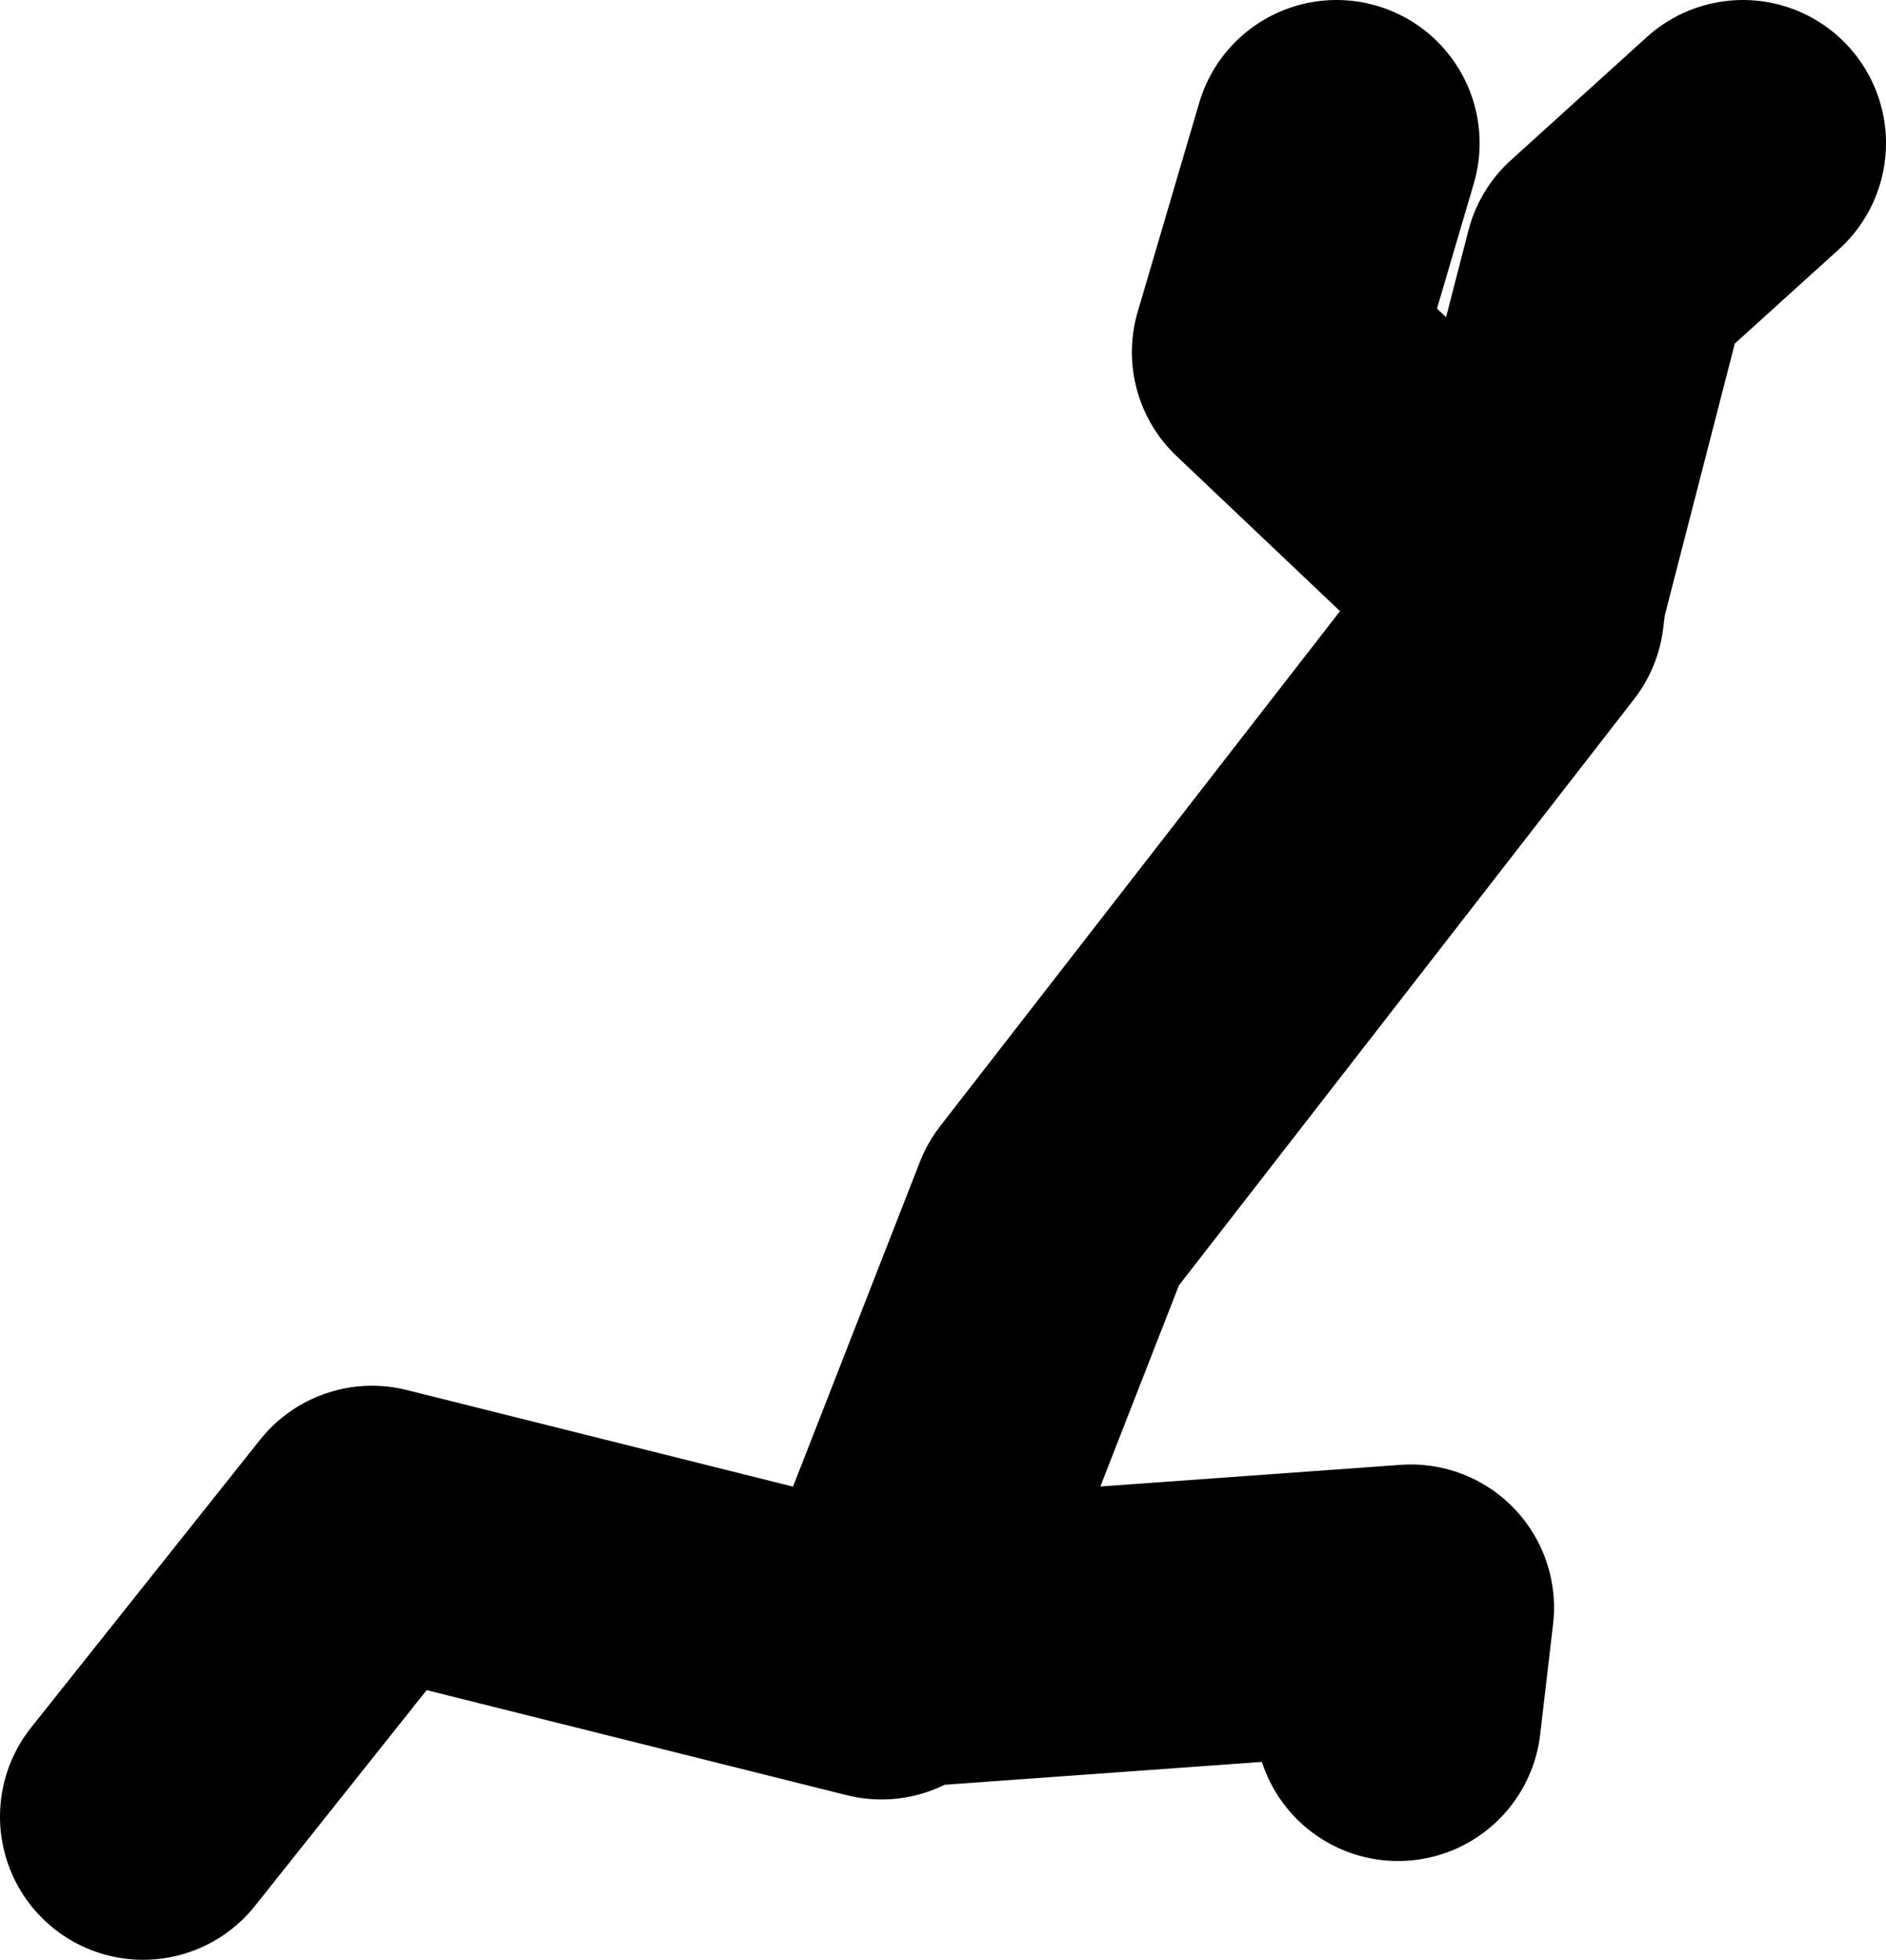 <?xml version="1.0" encoding="UTF-8" standalone="no"?>
<svg xmlns:xlink="http://www.w3.org/1999/xlink" height="68.45px" width="65.9px" xmlns="http://www.w3.org/2000/svg">
  <g transform="matrix(1.0, 0.0, 0.0, 1.0, -92.0, -39.0)">
    <path d="M138.7 44.0 L136.55 51.3 145.25 59.55 148.15 48.3 152.9 44.0 M123.25 96.45 L141.3 95.15 140.85 99.0 M123.25 95.6 L128.8 81.4 145.15 60.35 145.25 59.55 M122.8 96.85 L105.0 92.4 97.0 102.45" fill="none" stroke="#000000" stroke-linecap="round" stroke-linejoin="round" stroke-width="10.0"/>
  </g>
</svg>
